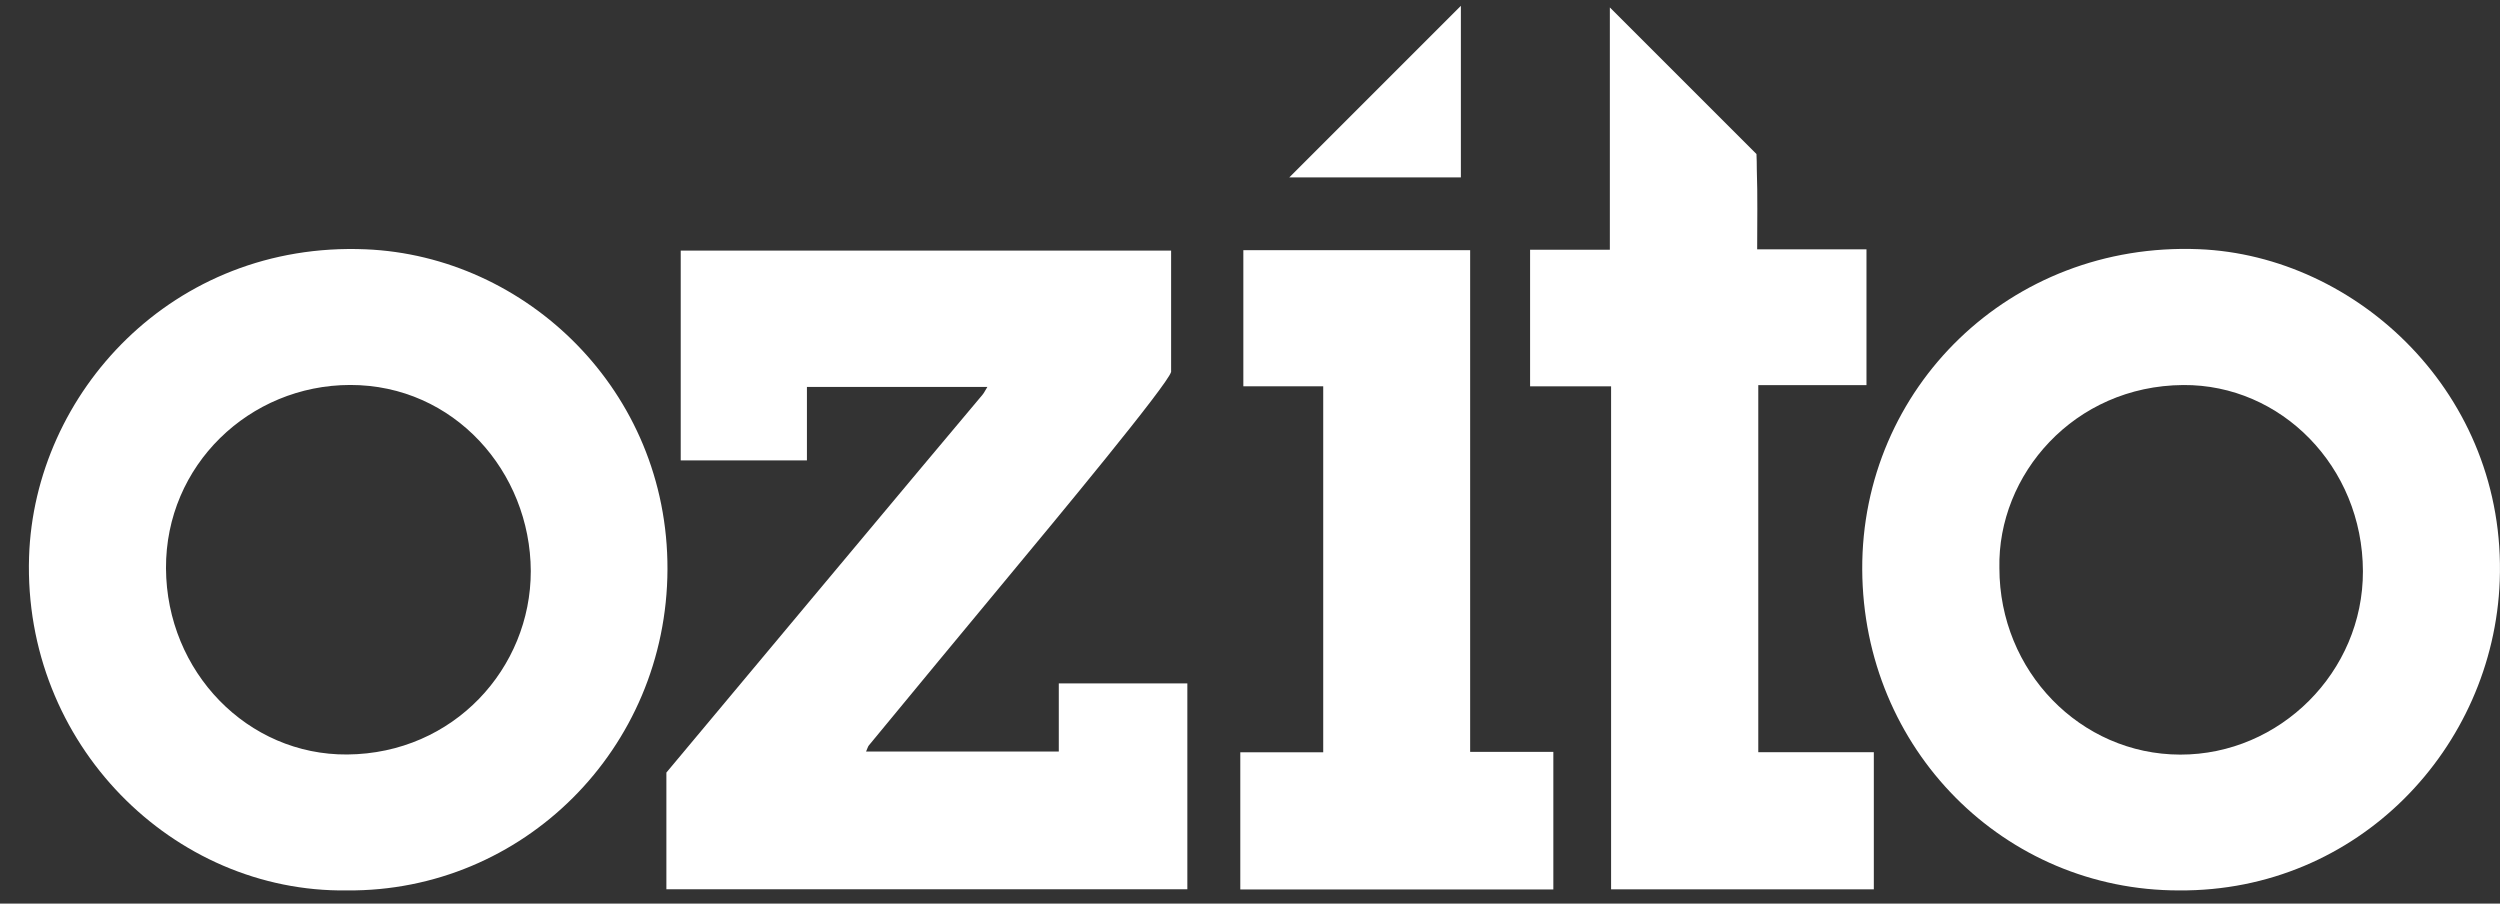 <svg width="83" height="30" viewBox="0 0 83 30" fill="none" xmlns="http://www.w3.org/2000/svg">
<rect x="0" y="0" width="83" height="30" fill="#333333" stroke="none"/>
<path d="M11.522 29.562C5.748 29.643 0.766 24.702 0.965 18.487C1.139 13.057 5.729 8.009 12.143 8.277C17.461 8.498 22.18 12.961 22.16 18.903C22.14 24.867 17.354 29.61 11.522 29.562ZM17.622 18.959C17.609 15.663 15.075 12.776 11.623 12.781C8.282 12.786 5.495 15.446 5.511 18.867C5.528 22.309 8.222 25.076 11.529 25.049C15.065 25.02 17.625 22.182 17.622 18.959Z" fill="white"/>
<path d="M72.347 29.562C66.55 29.569 61.853 24.882 61.826 18.905C61.8 12.897 66.724 8.022 73.001 8.273C78.257 8.483 83.222 13.091 82.991 19.283C82.784 24.824 78.292 29.603 72.347 29.562ZM66.38 18.862C66.38 22.278 69.065 25.047 72.382 25.053C75.692 25.059 78.457 22.31 78.449 18.965C78.44 15.488 75.729 12.76 72.485 12.783C68.852 12.807 66.312 15.766 66.38 18.862Z" fill="white"/>
<path d="M41.178 24.976H43.931V12.825H41.279V8.306H48.809V24.962H51.571V29.53H41.178V24.976Z" fill="white"/>
<path d="M42.805 5.889H48.501V0.193L42.805 5.889Z" fill="white"/>
<path d="M58.375 24.974V12.787H61.967V8.277H58.338C58.338 7.369 58.356 6.499 58.326 5.63C58.326 5.441 58.322 5.269 58.315 5.114L53.447 0.247V8.292H50.799V12.826H53.488V29.525H62.211V24.974L58.375 24.974Z" fill="white"/>
<path d="M35.152 22.688V24.952H28.753C28.804 24.836 28.816 24.785 28.845 24.749C30.379 22.891 31.912 21.032 33.453 19.178C35.026 17.284 38.759 12.784 38.881 12.347V8.319H22.6V15.286H26.79V12.846H32.781C32.703 12.972 32.669 13.047 32.618 13.107C31.535 14.385 22.124 25.649 22.124 25.649V29.524H39.42V22.688L35.152 22.688Z" fill="white"/>
</svg>
